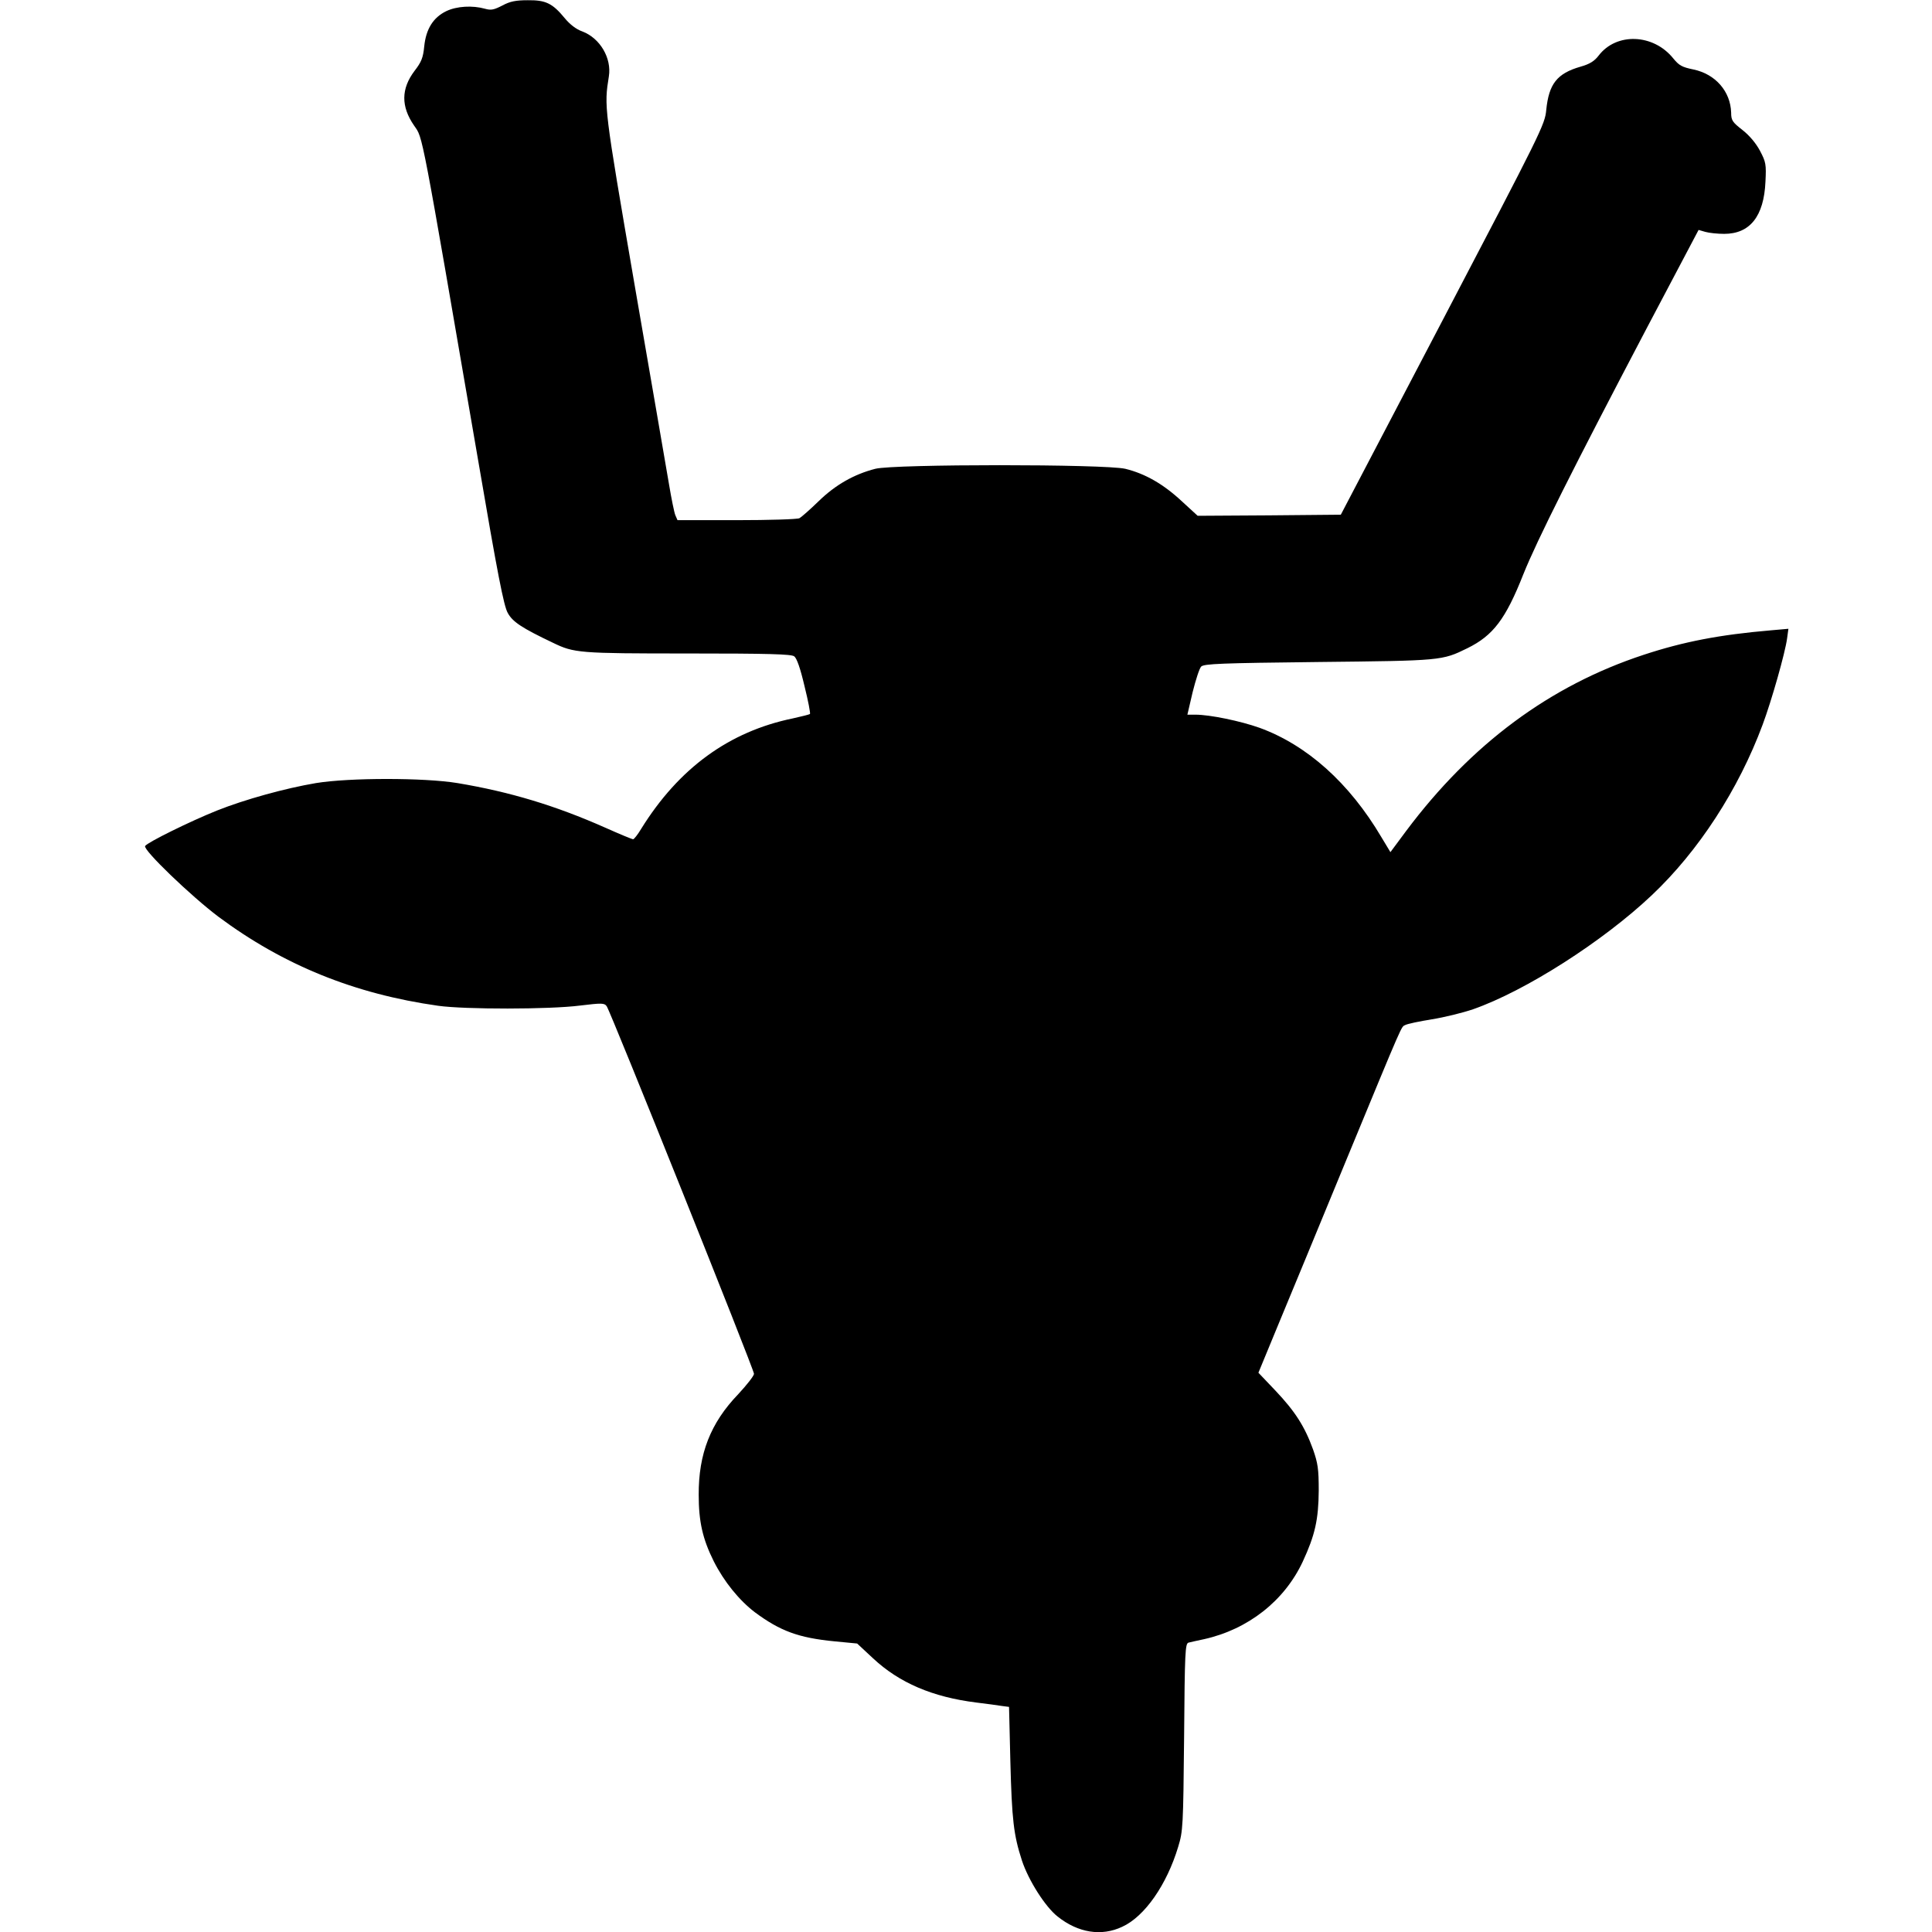 <?xml version="1.0" encoding="UTF-8" standalone="yes"?>
<svg version="1.0" xmlns="http://www.w3.org/2000/svg" width="100mm" height="100mm" viewBox="0 0 752 884" preserveAspectRatio="xMidYMid meet">
  <g transform="translate(0,884) scale(0.1,-0.1)" fill="#000000" stroke="none">
    <path d="M1639 8815 c-39 -20 -52 -23 -80 -15 -57 16 -129 12 -177 -11 -60
-29 -93 -82 -101 -162 -5 -51 -13 -71 -44 -111 -62 -82 -63 -163 -2 -251 41
-60 28 7 295 -1544 86 -504 115 -653 133 -685 22 -41 64 -69 207 -137 97 -47
118 -49 616 -49 372 0 474 -3 488 -13 12 -9 28 -55 47 -136 17 -68 28 -126 25
-128 -2 -2 -37 -11 -78 -20 -292 -60 -522 -228 -694 -505 -16 -27 -33 -48 -37
-48 -5 0 -63 24 -130 54 -226 100 -434 163 -674 203 -152 25 -494 25 -647 0
-142 -24 -326 -75 -454 -126 -122 -49 -317 -145 -328 -162 -10 -18 211 -230
336 -324 297 -221 622 -353 1005 -407 121 -17 510 -17 649 1 100 12 111 12
122 -3 18 -25 674 -1662 674 -1682 0 -9 -33 -51 -72 -93 -127 -132 -182 -273
-181 -461 0 -122 18 -202 69 -304 47 -93 116 -178 188 -233 116 -86 200 -117
364 -133 l104 -10 73 -68 c120 -112 272 -177 472 -202 48 -6 102 -13 119 -16
l31 -4 6 -248 c7 -270 15 -338 53 -455 30 -91 107 -212 163 -256 94 -75 201
-92 296 -47 103 47 204 193 256 366 22 72 23 93 27 502 3 391 5 427 20 432 9
2 42 10 72 16 201 45 367 175 451 355 56 121 72 192 73 325 0 99 -4 125 -26
188 -38 105 -82 174 -172 269 l-78 82 90 218 c50 120 188 454 307 743 274 663
255 619 275 630 9 5 64 17 121 26 57 9 142 30 189 46 240 84 595 311 818 522
214 202 397 484 507 780 41 110 103 328 112 395 l6 44 -79 -7 c-235 -20 -401
-52 -583 -112 -429 -141 -789 -408 -1087 -806 l-72 -97 -41 68 c-147 249 -341
422 -558 501 -87 31 -227 60 -293 60 l-37 0 24 103 c14 56 31 109 39 117 13
13 91 16 537 21 563 6 565 6 681 63 118 58 175 133 256 338 62 155 231 491
564 1125 l238 451 31 -9 c18 -5 56 -9 86 -9 118 0 182 80 189 239 4 79 2 90
-25 141 -18 34 -48 70 -80 95 -46 36 -52 44 -52 80 -3 97 -72 176 -172 197
-53 11 -66 18 -93 51 -91 113 -260 119 -341 13 -20 -26 -41 -39 -83 -51 -108
-31 -145 -79 -157 -198 -6 -67 -23 -100 -473 -960 l-467 -892 -328 -3 -327 -2
-73 67 c-85 79 -168 126 -258 148 -95 22 -1057 22 -1144 0 -97 -25 -182 -73
-259 -148 -39 -38 -79 -73 -88 -78 -9 -5 -139 -9 -288 -9 l-270 0 -10 23 c-5
12 -18 76 -29 142 -11 66 -82 476 -157 910 -141 820 -140 817 -118 956 13 83
-40 174 -121 205 -29 10 -58 33 -81 61 -56 68 -87 83 -169 82 -54 0 -81 -5
-116 -24z"/>
  </g>
</svg>